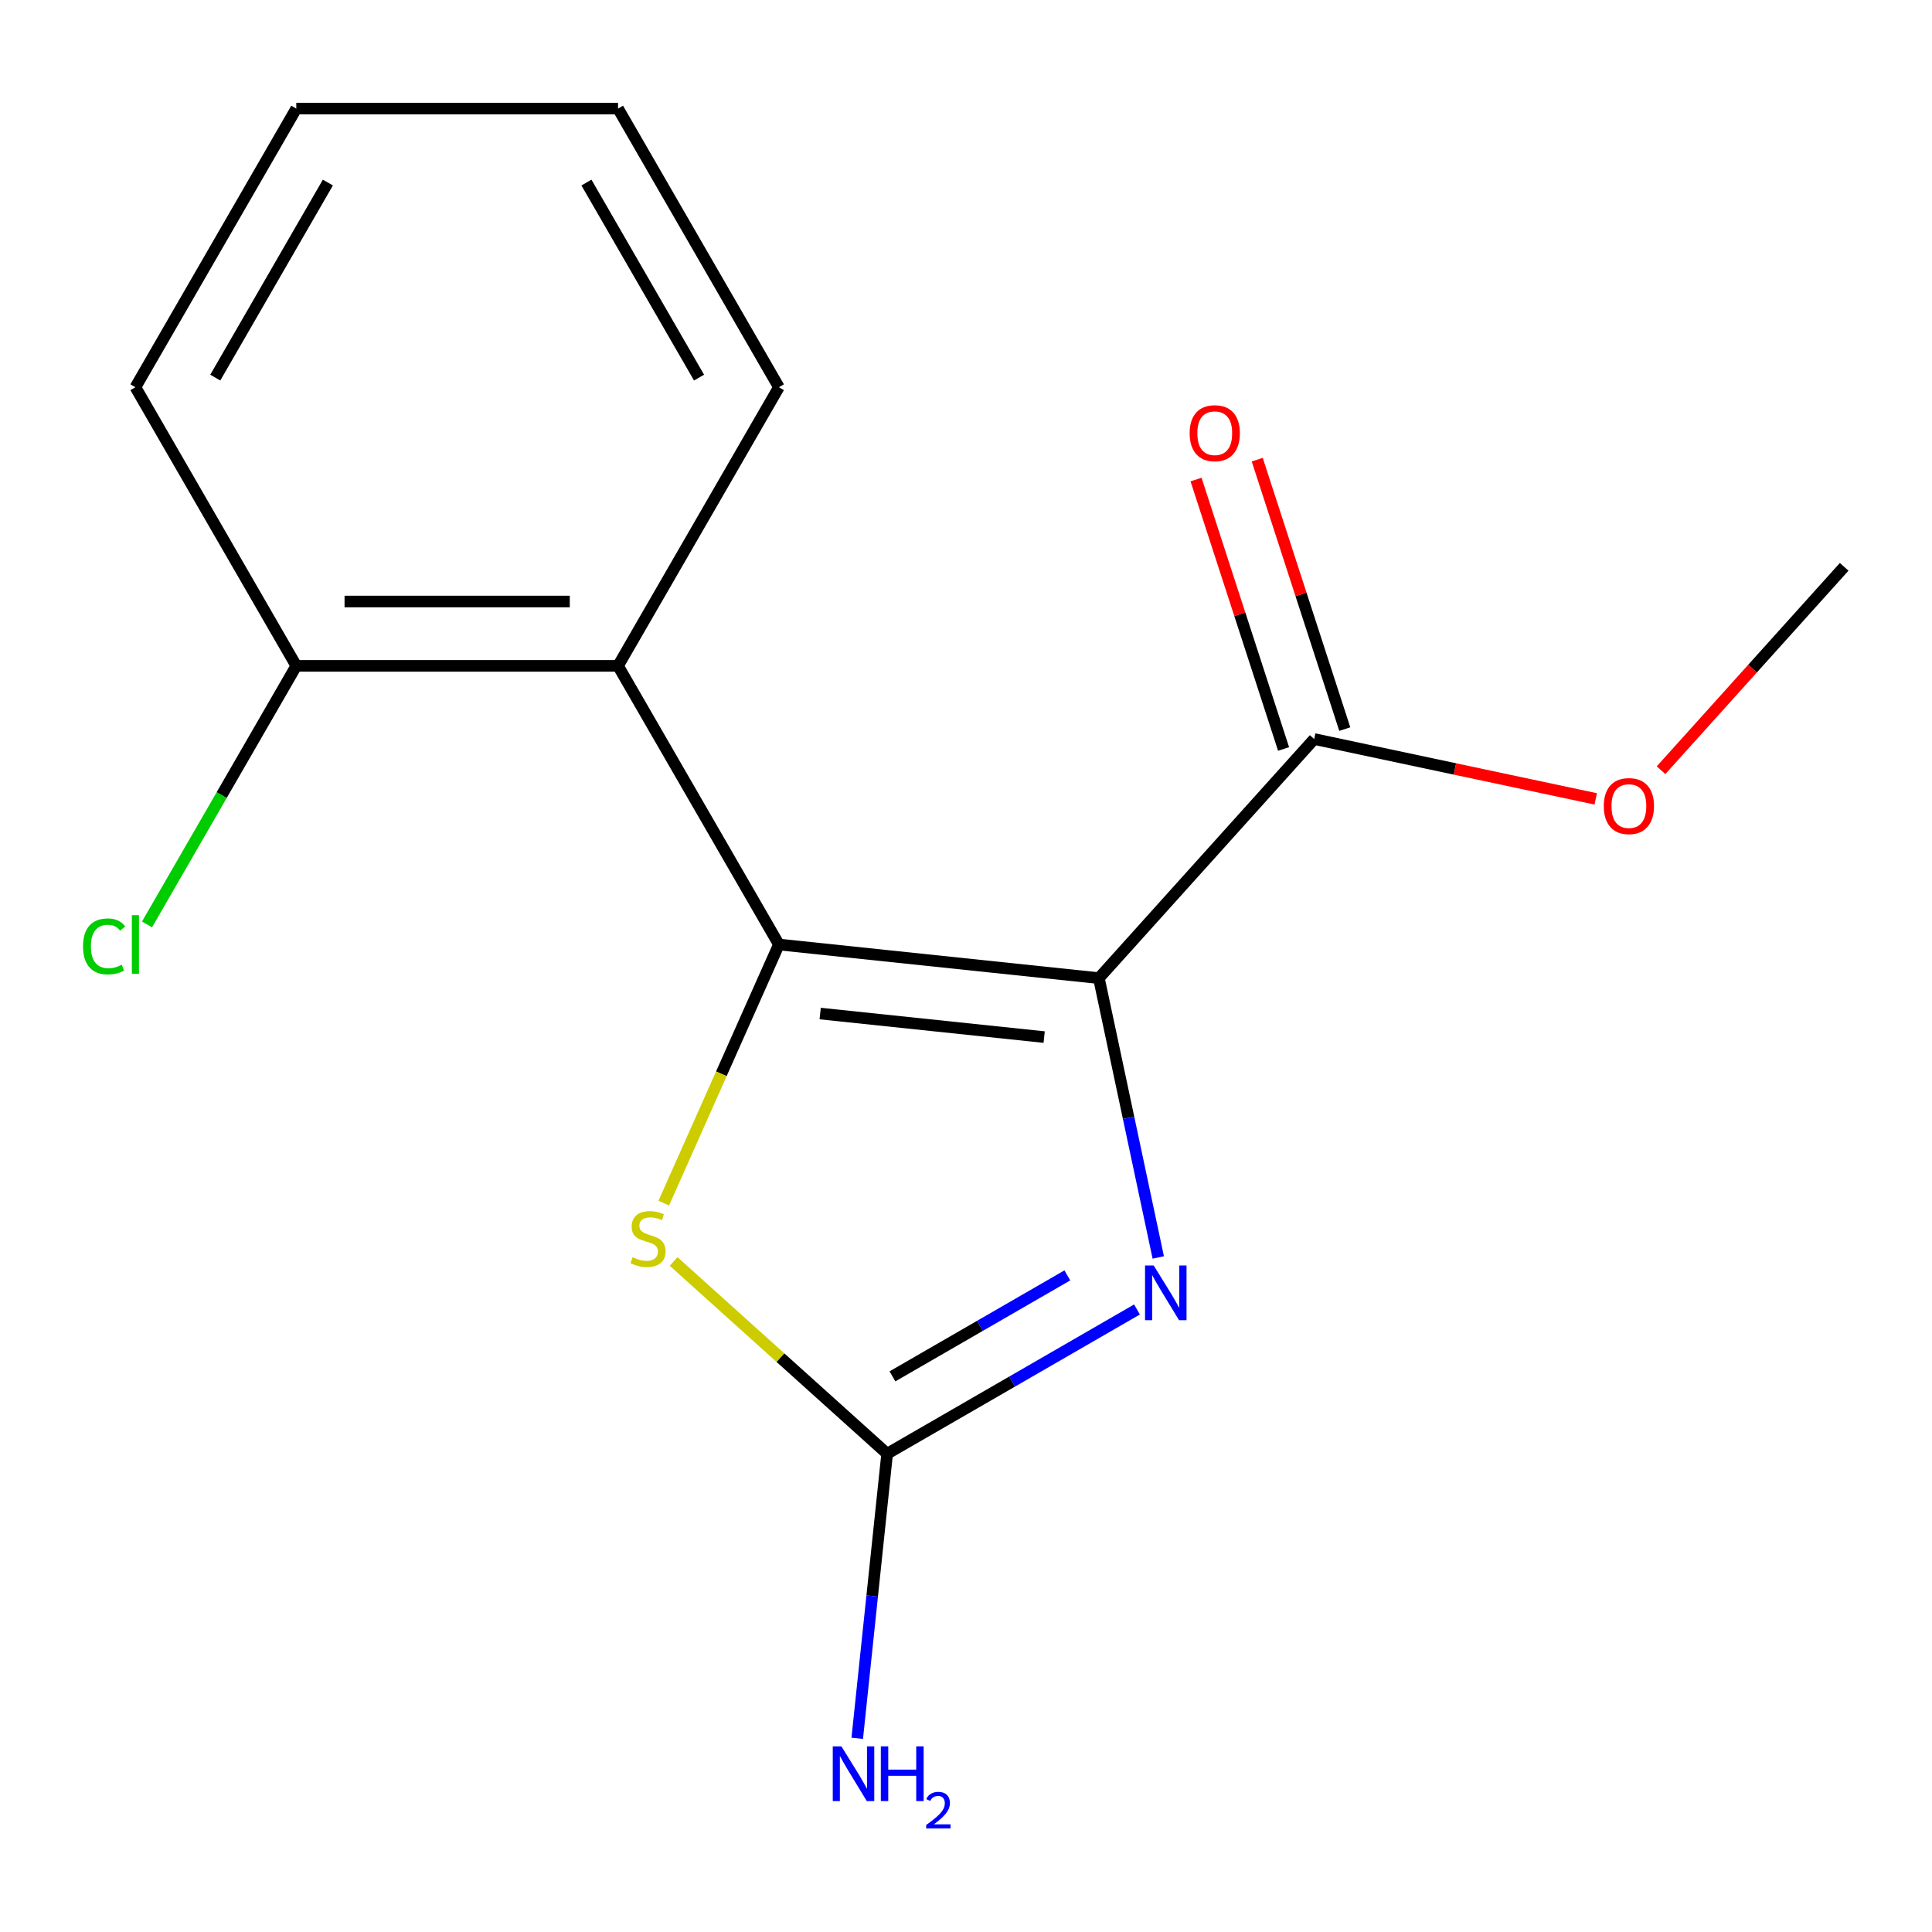 <?xml version='1.0' encoding='iso-8859-1'?>
<svg version='1.1' baseProfile='full'
              xmlns='http://www.w3.org/2000/svg'
                      xmlns:rdkit='http://www.rdkit.org/xml'
                      xmlns:xlink='http://www.w3.org/1999/xlink'
                  xml:space='preserve'
width='1000px' height='1000px' viewBox='0 0 1000 1000'>
<!-- END OF HEADER -->
<rect style='opacity:1.0;fill:#FFFFFF;stroke:none' width='1000' height='1000' x='0' y='0'> </rect>
<path class='bond-0' d='M 568.783,506.283 L 403.161,488.875' style='fill:none;fill-rule:evenodd;stroke:#000000;stroke-width:6px;stroke-linecap:butt;stroke-linejoin:miter;stroke-opacity:1' />
<path class='bond-0' d='M 540.458,536.796 L 424.523,524.611' style='fill:none;fill-rule:evenodd;stroke:#000000;stroke-width:6px;stroke-linecap:butt;stroke-linejoin:miter;stroke-opacity:1' />
<path class='bond-1' d='M 568.783,506.283 L 584.148,578.569' style='fill:none;fill-rule:evenodd;stroke:#000000;stroke-width:6px;stroke-linecap:butt;stroke-linejoin:miter;stroke-opacity:1' />
<path class='bond-1' d='M 584.148,578.569 L 599.513,650.855' style='fill:none;fill-rule:evenodd;stroke:#0000FF;stroke-width:6px;stroke-linecap:butt;stroke-linejoin:miter;stroke-opacity:1' />
<path class='bond-5' d='M 568.783,506.283 L 680.217,382.523' style='fill:none;fill-rule:evenodd;stroke:#000000;stroke-width:6px;stroke-linecap:butt;stroke-linejoin:miter;stroke-opacity:1' />
<path class='bond-3' d='M 403.161,488.875 L 373.363,555.802' style='fill:none;fill-rule:evenodd;stroke:#000000;stroke-width:6px;stroke-linecap:butt;stroke-linejoin:miter;stroke-opacity:1' />
<path class='bond-3' d='M 373.363,555.802 L 343.565,622.729' style='fill:none;fill-rule:evenodd;stroke:#CCCC00;stroke-width:6px;stroke-linecap:butt;stroke-linejoin:miter;stroke-opacity:1' />
<path class='bond-4' d='M 403.161,488.875 L 319.893,344.652' style='fill:none;fill-rule:evenodd;stroke:#000000;stroke-width:6px;stroke-linecap:butt;stroke-linejoin:miter;stroke-opacity:1' />
<path class='bond-2' d='M 588.504,677.783 L 523.844,715.114' style='fill:none;fill-rule:evenodd;stroke:#0000FF;stroke-width:6px;stroke-linecap:butt;stroke-linejoin:miter;stroke-opacity:1' />
<path class='bond-2' d='M 523.844,715.114 L 459.184,752.445' style='fill:none;fill-rule:evenodd;stroke:#000000;stroke-width:6px;stroke-linecap:butt;stroke-linejoin:miter;stroke-opacity:1' />
<path class='bond-2' d='M 552.453,660.137 L 507.191,686.269' style='fill:none;fill-rule:evenodd;stroke:#0000FF;stroke-width:6px;stroke-linecap:butt;stroke-linejoin:miter;stroke-opacity:1' />
<path class='bond-2' d='M 507.191,686.269 L 461.929,712.401' style='fill:none;fill-rule:evenodd;stroke:#000000;stroke-width:6px;stroke-linecap:butt;stroke-linejoin:miter;stroke-opacity:1' />
<path class='bond-8' d='M 459.184,752.445 L 451.444,826.095' style='fill:none;fill-rule:evenodd;stroke:#000000;stroke-width:6px;stroke-linecap:butt;stroke-linejoin:miter;stroke-opacity:1' />
<path class='bond-8' d='M 451.444,826.095 L 443.703,899.744' style='fill:none;fill-rule:evenodd;stroke:#0000FF;stroke-width:6px;stroke-linecap:butt;stroke-linejoin:miter;stroke-opacity:1' />
<path class='bond-16' d='M 459.184,752.445 L 403.926,702.691' style='fill:none;fill-rule:evenodd;stroke:#000000;stroke-width:6px;stroke-linecap:butt;stroke-linejoin:miter;stroke-opacity:1' />
<path class='bond-16' d='M 403.926,702.691 L 348.668,652.936' style='fill:none;fill-rule:evenodd;stroke:#CCCC00;stroke-width:6px;stroke-linecap:butt;stroke-linejoin:miter;stroke-opacity:1' />
<path class='bond-6' d='M 319.893,344.652 L 153.359,344.652' style='fill:none;fill-rule:evenodd;stroke:#000000;stroke-width:6px;stroke-linecap:butt;stroke-linejoin:miter;stroke-opacity:1' />
<path class='bond-6' d='M 294.913,311.345 L 178.339,311.345' style='fill:none;fill-rule:evenodd;stroke:#000000;stroke-width:6px;stroke-linecap:butt;stroke-linejoin:miter;stroke-opacity:1' />
<path class='bond-11' d='M 319.893,344.652 L 403.161,200.428' style='fill:none;fill-rule:evenodd;stroke:#000000;stroke-width:6px;stroke-linecap:butt;stroke-linejoin:miter;stroke-opacity:1' />
<path class='bond-7' d='M 696.055,377.377 L 673.398,307.647' style='fill:none;fill-rule:evenodd;stroke:#000000;stroke-width:6px;stroke-linecap:butt;stroke-linejoin:miter;stroke-opacity:1' />
<path class='bond-7' d='M 673.398,307.647 L 650.741,237.917' style='fill:none;fill-rule:evenodd;stroke:#FF0000;stroke-width:6px;stroke-linecap:butt;stroke-linejoin:miter;stroke-opacity:1' />
<path class='bond-7' d='M 664.378,387.669 L 641.721,317.939' style='fill:none;fill-rule:evenodd;stroke:#000000;stroke-width:6px;stroke-linecap:butt;stroke-linejoin:miter;stroke-opacity:1' />
<path class='bond-7' d='M 641.721,317.939 L 619.065,248.209' style='fill:none;fill-rule:evenodd;stroke:#FF0000;stroke-width:6px;stroke-linecap:butt;stroke-linejoin:miter;stroke-opacity:1' />
<path class='bond-9' d='M 680.217,382.523 L 753.083,398.011' style='fill:none;fill-rule:evenodd;stroke:#000000;stroke-width:6px;stroke-linecap:butt;stroke-linejoin:miter;stroke-opacity:1' />
<path class='bond-9' d='M 753.083,398.011 L 825.949,413.5' style='fill:none;fill-rule:evenodd;stroke:#FF0000;stroke-width:6px;stroke-linecap:butt;stroke-linejoin:miter;stroke-opacity:1' />
<path class='bond-10' d='M 153.359,344.652 L 114.727,411.564' style='fill:none;fill-rule:evenodd;stroke:#000000;stroke-width:6px;stroke-linecap:butt;stroke-linejoin:miter;stroke-opacity:1' />
<path class='bond-10' d='M 114.727,411.564 L 76.095,478.477' style='fill:none;fill-rule:evenodd;stroke:#00CC00;stroke-width:6px;stroke-linecap:butt;stroke-linejoin:miter;stroke-opacity:1' />
<path class='bond-12' d='M 153.359,344.652 L 70.091,200.428' style='fill:none;fill-rule:evenodd;stroke:#000000;stroke-width:6px;stroke-linecap:butt;stroke-linejoin:miter;stroke-opacity:1' />
<path class='bond-13' d='M 859.755,398.664 L 907.15,346.026' style='fill:none;fill-rule:evenodd;stroke:#FF0000;stroke-width:6px;stroke-linecap:butt;stroke-linejoin:miter;stroke-opacity:1' />
<path class='bond-13' d='M 907.15,346.026 L 954.545,293.388' style='fill:none;fill-rule:evenodd;stroke:#000000;stroke-width:6px;stroke-linecap:butt;stroke-linejoin:miter;stroke-opacity:1' />
<path class='bond-14' d='M 403.161,200.428 L 319.893,56.205' style='fill:none;fill-rule:evenodd;stroke:#000000;stroke-width:6px;stroke-linecap:butt;stroke-linejoin:miter;stroke-opacity:1' />
<path class='bond-14' d='M 361.826,195.448 L 303.539,94.492' style='fill:none;fill-rule:evenodd;stroke:#000000;stroke-width:6px;stroke-linecap:butt;stroke-linejoin:miter;stroke-opacity:1' />
<path class='bond-17' d='M 70.091,200.428 L 153.359,56.205' style='fill:none;fill-rule:evenodd;stroke:#000000;stroke-width:6px;stroke-linecap:butt;stroke-linejoin:miter;stroke-opacity:1' />
<path class='bond-17' d='M 111.426,195.448 L 169.713,94.492' style='fill:none;fill-rule:evenodd;stroke:#000000;stroke-width:6px;stroke-linecap:butt;stroke-linejoin:miter;stroke-opacity:1' />
<path class='bond-15' d='M 319.893,56.205 L 153.359,56.205' style='fill:none;fill-rule:evenodd;stroke:#000000;stroke-width:6px;stroke-linecap:butt;stroke-linejoin:miter;stroke-opacity:1' />
<path  class='atom-2' d='M 597.148 655.018
L 606.428 670.018
Q 607.348 671.498, 608.828 674.178
Q 610.308 676.858, 610.388 677.018
L 610.388 655.018
L 614.148 655.018
L 614.148 683.338
L 610.268 683.338
L 600.308 666.938
Q 599.148 665.018, 597.908 662.818
Q 596.708 660.618, 596.348 659.938
L 596.348 683.338
L 592.668 683.338
L 592.668 655.018
L 597.148 655.018
' fill='#0000FF'/>
<path  class='atom-4' d='M 327.425 650.732
Q 327.745 650.852, 329.065 651.412
Q 330.385 651.972, 331.825 652.332
Q 333.305 652.652, 334.745 652.652
Q 337.425 652.652, 338.985 651.372
Q 340.545 650.052, 340.545 647.772
Q 340.545 646.212, 339.745 645.252
Q 338.985 644.292, 337.785 643.772
Q 336.585 643.252, 334.585 642.652
Q 332.065 641.892, 330.545 641.172
Q 329.065 640.452, 327.985 638.932
Q 326.945 637.412, 326.945 634.852
Q 326.945 631.292, 329.345 629.092
Q 331.785 626.892, 336.585 626.892
Q 339.865 626.892, 343.585 628.452
L 342.665 631.532
Q 339.265 630.132, 336.705 630.132
Q 333.945 630.132, 332.425 631.292
Q 330.905 632.412, 330.945 634.372
Q 330.945 635.892, 331.705 636.812
Q 332.505 637.732, 333.625 638.252
Q 334.785 638.772, 336.705 639.372
Q 339.265 640.172, 340.785 640.972
Q 342.305 641.772, 343.385 643.412
Q 344.505 645.012, 344.505 647.772
Q 344.505 651.692, 341.865 653.812
Q 339.265 655.892, 334.905 655.892
Q 332.385 655.892, 330.465 655.332
Q 328.585 654.812, 326.345 653.892
L 327.425 650.732
' fill='#CCCC00'/>
<path  class='atom-8' d='M 615.755 224.219
Q 615.755 217.419, 619.115 213.619
Q 622.475 209.819, 628.755 209.819
Q 635.035 209.819, 638.395 213.619
Q 641.755 217.419, 641.755 224.219
Q 641.755 231.099, 638.355 235.019
Q 634.955 238.899, 628.755 238.899
Q 622.515 238.899, 619.115 235.019
Q 615.755 231.139, 615.755 224.219
M 628.755 235.699
Q 633.075 235.699, 635.395 232.819
Q 637.755 229.899, 637.755 224.219
Q 637.755 218.659, 635.395 215.859
Q 633.075 213.019, 628.755 213.019
Q 624.435 213.019, 622.075 215.819
Q 619.755 218.619, 619.755 224.219
Q 619.755 229.939, 622.075 232.819
Q 624.435 235.699, 628.755 235.699
' fill='#FF0000'/>
<path  class='atom-9' d='M 435.517 903.908
L 444.797 918.908
Q 445.717 920.388, 447.197 923.068
Q 448.677 925.748, 448.757 925.908
L 448.757 903.908
L 452.517 903.908
L 452.517 932.228
L 448.637 932.228
L 438.677 915.828
Q 437.517 913.908, 436.277 911.708
Q 435.077 909.508, 434.717 908.828
L 434.717 932.228
L 431.037 932.228
L 431.037 903.908
L 435.517 903.908
' fill='#0000FF'/>
<path  class='atom-9' d='M 455.917 903.908
L 459.757 903.908
L 459.757 915.948
L 474.237 915.948
L 474.237 903.908
L 478.077 903.908
L 478.077 932.228
L 474.237 932.228
L 474.237 919.148
L 459.757 919.148
L 459.757 932.228
L 455.917 932.228
L 455.917 903.908
' fill='#0000FF'/>
<path  class='atom-9' d='M 479.45 931.234
Q 480.136 929.465, 481.773 928.489
Q 483.41 927.485, 485.68 927.485
Q 488.505 927.485, 490.089 929.017
Q 491.673 930.548, 491.673 933.267
Q 491.673 936.039, 489.614 938.626
Q 487.581 941.213, 483.357 944.276
L 491.99 944.276
L 491.99 946.388
L 479.397 946.388
L 479.397 944.619
Q 482.882 942.137, 484.941 940.289
Q 487.026 938.441, 488.03 936.778
Q 489.033 935.115, 489.033 933.399
Q 489.033 931.604, 488.135 930.601
Q 487.238 929.597, 485.68 929.597
Q 484.175 929.597, 483.172 930.205
Q 482.169 930.812, 481.456 932.158
L 479.45 931.234
' fill='#0000FF'/>
<path  class='atom-10' d='M 830.112 417.228
Q 830.112 410.428, 833.472 406.628
Q 836.832 402.828, 843.112 402.828
Q 849.392 402.828, 852.752 406.628
Q 856.112 410.428, 856.112 417.228
Q 856.112 424.108, 852.712 428.028
Q 849.312 431.908, 843.112 431.908
Q 836.872 431.908, 833.472 428.028
Q 830.112 424.148, 830.112 417.228
M 843.112 428.708
Q 847.432 428.708, 849.752 425.828
Q 852.112 422.908, 852.112 417.228
Q 852.112 411.668, 849.752 408.868
Q 847.432 406.028, 843.112 406.028
Q 838.792 406.028, 836.432 408.828
Q 834.112 411.628, 834.112 417.228
Q 834.112 422.948, 836.432 425.828
Q 838.792 428.708, 843.112 428.708
' fill='#FF0000'/>
<path  class='atom-11' d='M 42.971 489.855
Q 42.971 482.815, 46.251 479.135
Q 49.571 475.415, 55.851 475.415
Q 61.691 475.415, 64.811 479.535
L 62.171 481.695
Q 59.891 478.695, 55.851 478.695
Q 51.571 478.695, 49.291 481.575
Q 47.051 484.415, 47.051 489.855
Q 47.051 495.455, 49.371 498.335
Q 51.731 501.215, 56.291 501.215
Q 59.411 501.215, 63.051 499.335
L 64.171 502.335
Q 62.691 503.295, 60.451 503.855
Q 58.211 504.415, 55.731 504.415
Q 49.571 504.415, 46.251 500.655
Q 42.971 496.895, 42.971 489.855
' fill='#00CC00'/>
<path  class='atom-11' d='M 68.251 473.695
L 71.931 473.695
L 71.931 504.055
L 68.251 504.055
L 68.251 473.695
' fill='#00CC00'/>
</svg>
